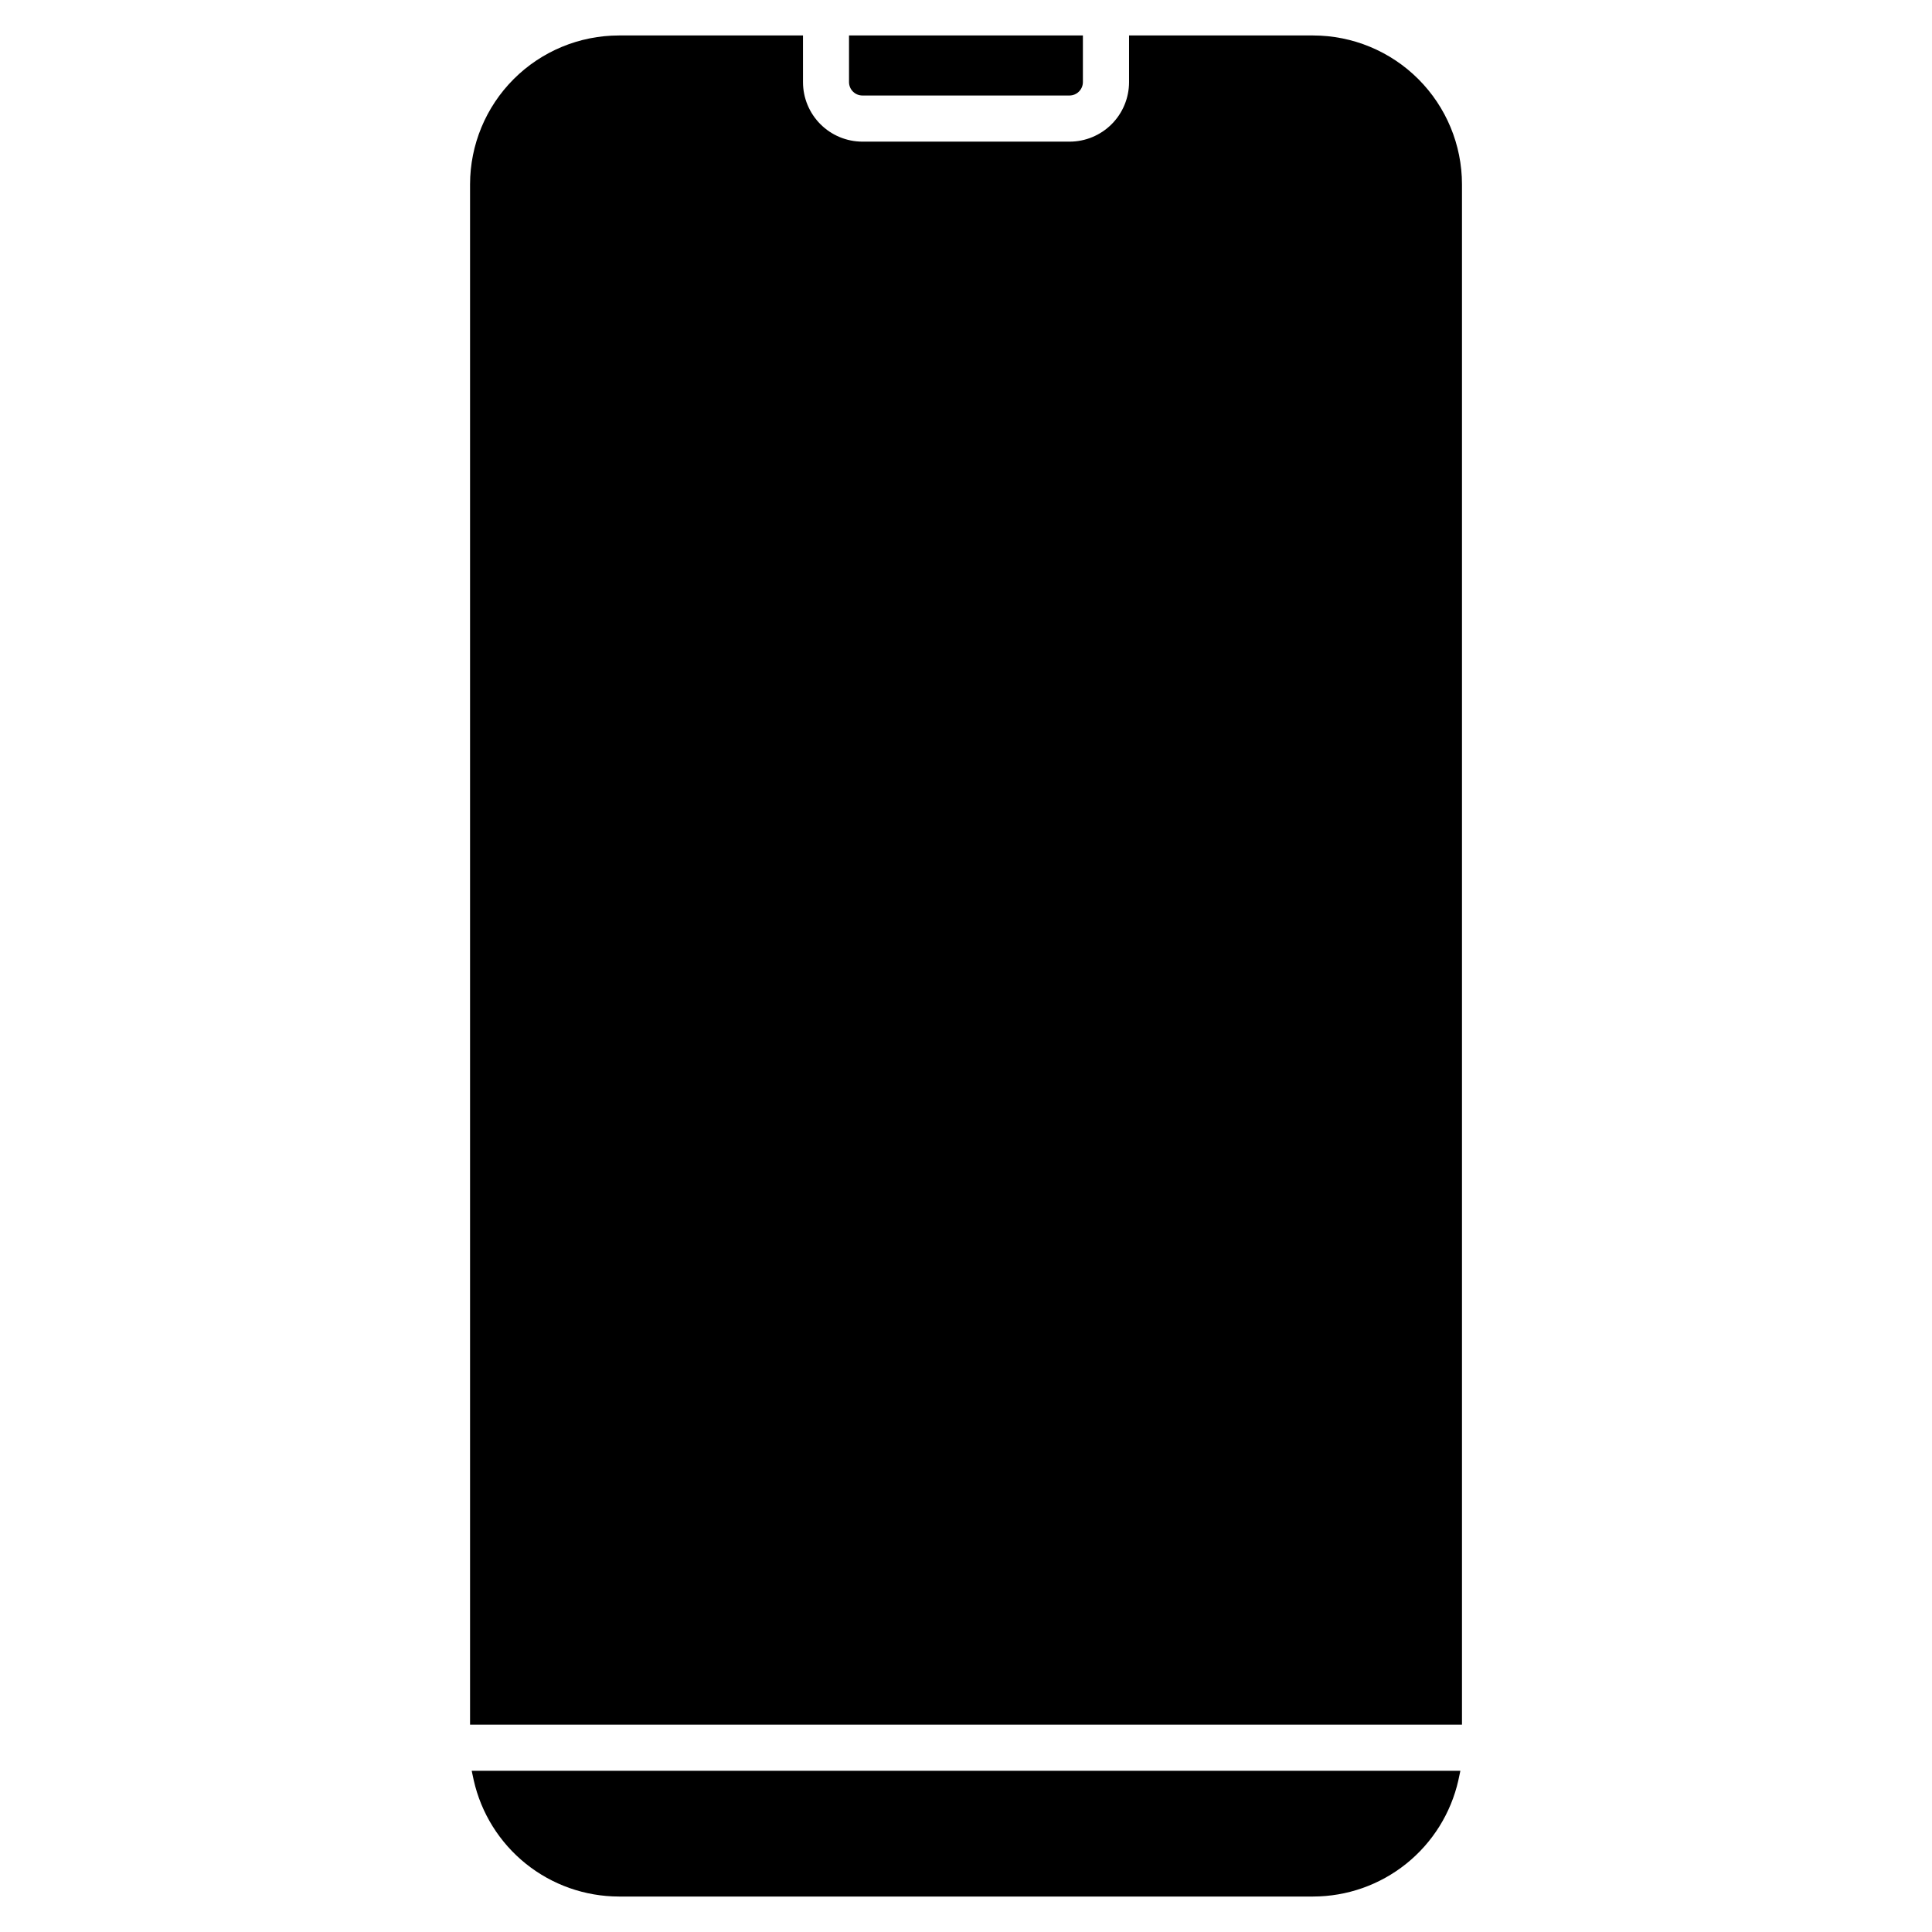 <?xml version="1.0" encoding="UTF-8"?>
<!-- Uploaded to: ICON Repo, www.svgrepo.com, Generator: ICON Repo Mixer Tools -->
<svg fill="#000000" width="800px" height="800px" version="1.1" viewBox="144 144 512 512" xmlns="http://www.w3.org/2000/svg">
 <path d="m491.98 646.6h-183.97c-8.957-0.016-17.648-3.074-24.641-8.68-6.988-5.606-11.867-13.418-13.832-22.16l-0.531-2.481h262.01l-0.531 2.481h0.004c-1.969 8.746-6.852 16.566-13.848 22.172-7 5.602-15.695 8.66-24.66 8.668zm-183.97-493.2h48.789l0.004 12.383c0.004 4.176 1.668 8.18 4.621 11.133 2.953 2.953 6.957 4.617 11.133 4.621h54.895c4.176-0.004 8.184-1.668 11.137-4.621 2.953-2.953 4.613-6.957 4.621-11.133v-12.383h48.789c10.457 0.012 20.48 4.168 27.875 11.562 7.394 7.394 11.555 17.418 11.566 27.875v408.21h-262.87v-408.21c0.012-10.457 4.168-20.48 11.562-27.875 7.394-7.394 17.422-11.551 27.875-11.562zm60.988 0v12.383c0.016 1.945 1.594 3.519 3.543 3.527h54.91c1.941-0.023 3.508-1.594 3.527-3.535v-12.375z" fill-rule="evenodd"/>
</svg>